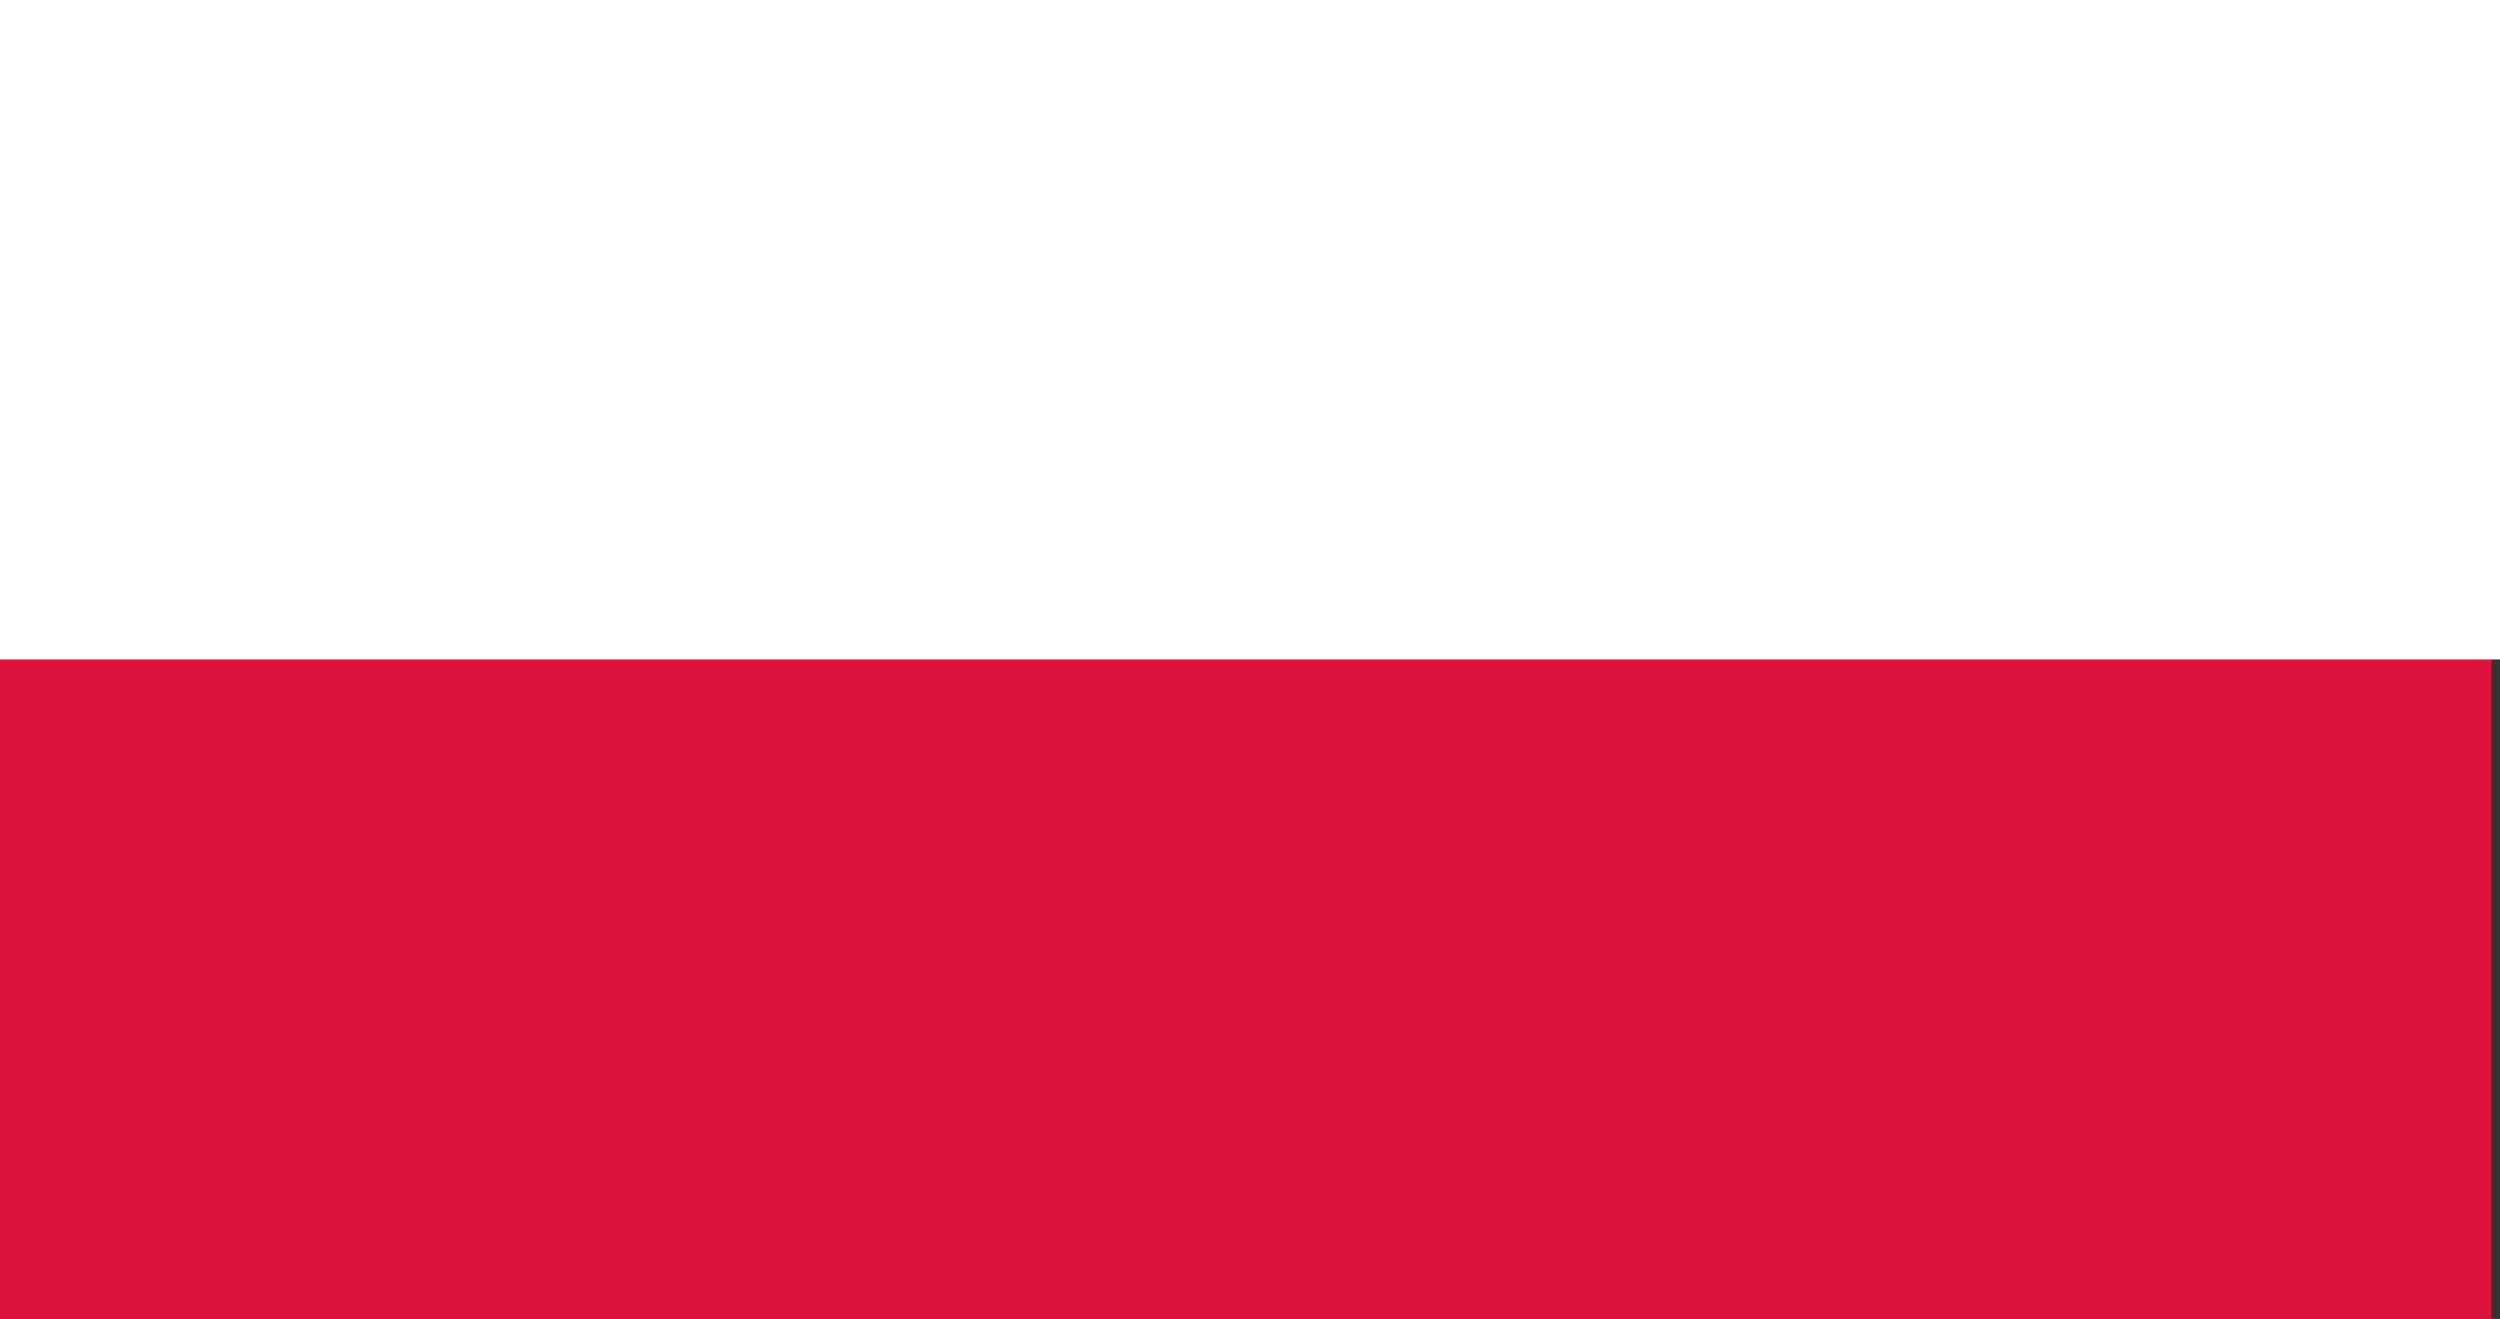 <svg id="Flag_of_Poland" xmlns="http://www.w3.org/2000/svg" width="23" height="12.134" viewBox="0 0 23 12.134">
  <rect x="0" y="0" width="23" height="12.134" fill="#333333" stroke="none"/>
  <rect id="Rectangle_10042" data-name="Rectangle 10042" width="22.921" height="12.134" fill="#dc143c"/>
  <rect id="Rectangle_10043" data-name="Rectangle 10043" width="23" height="6.067" fill="#fff"/>
</svg>
